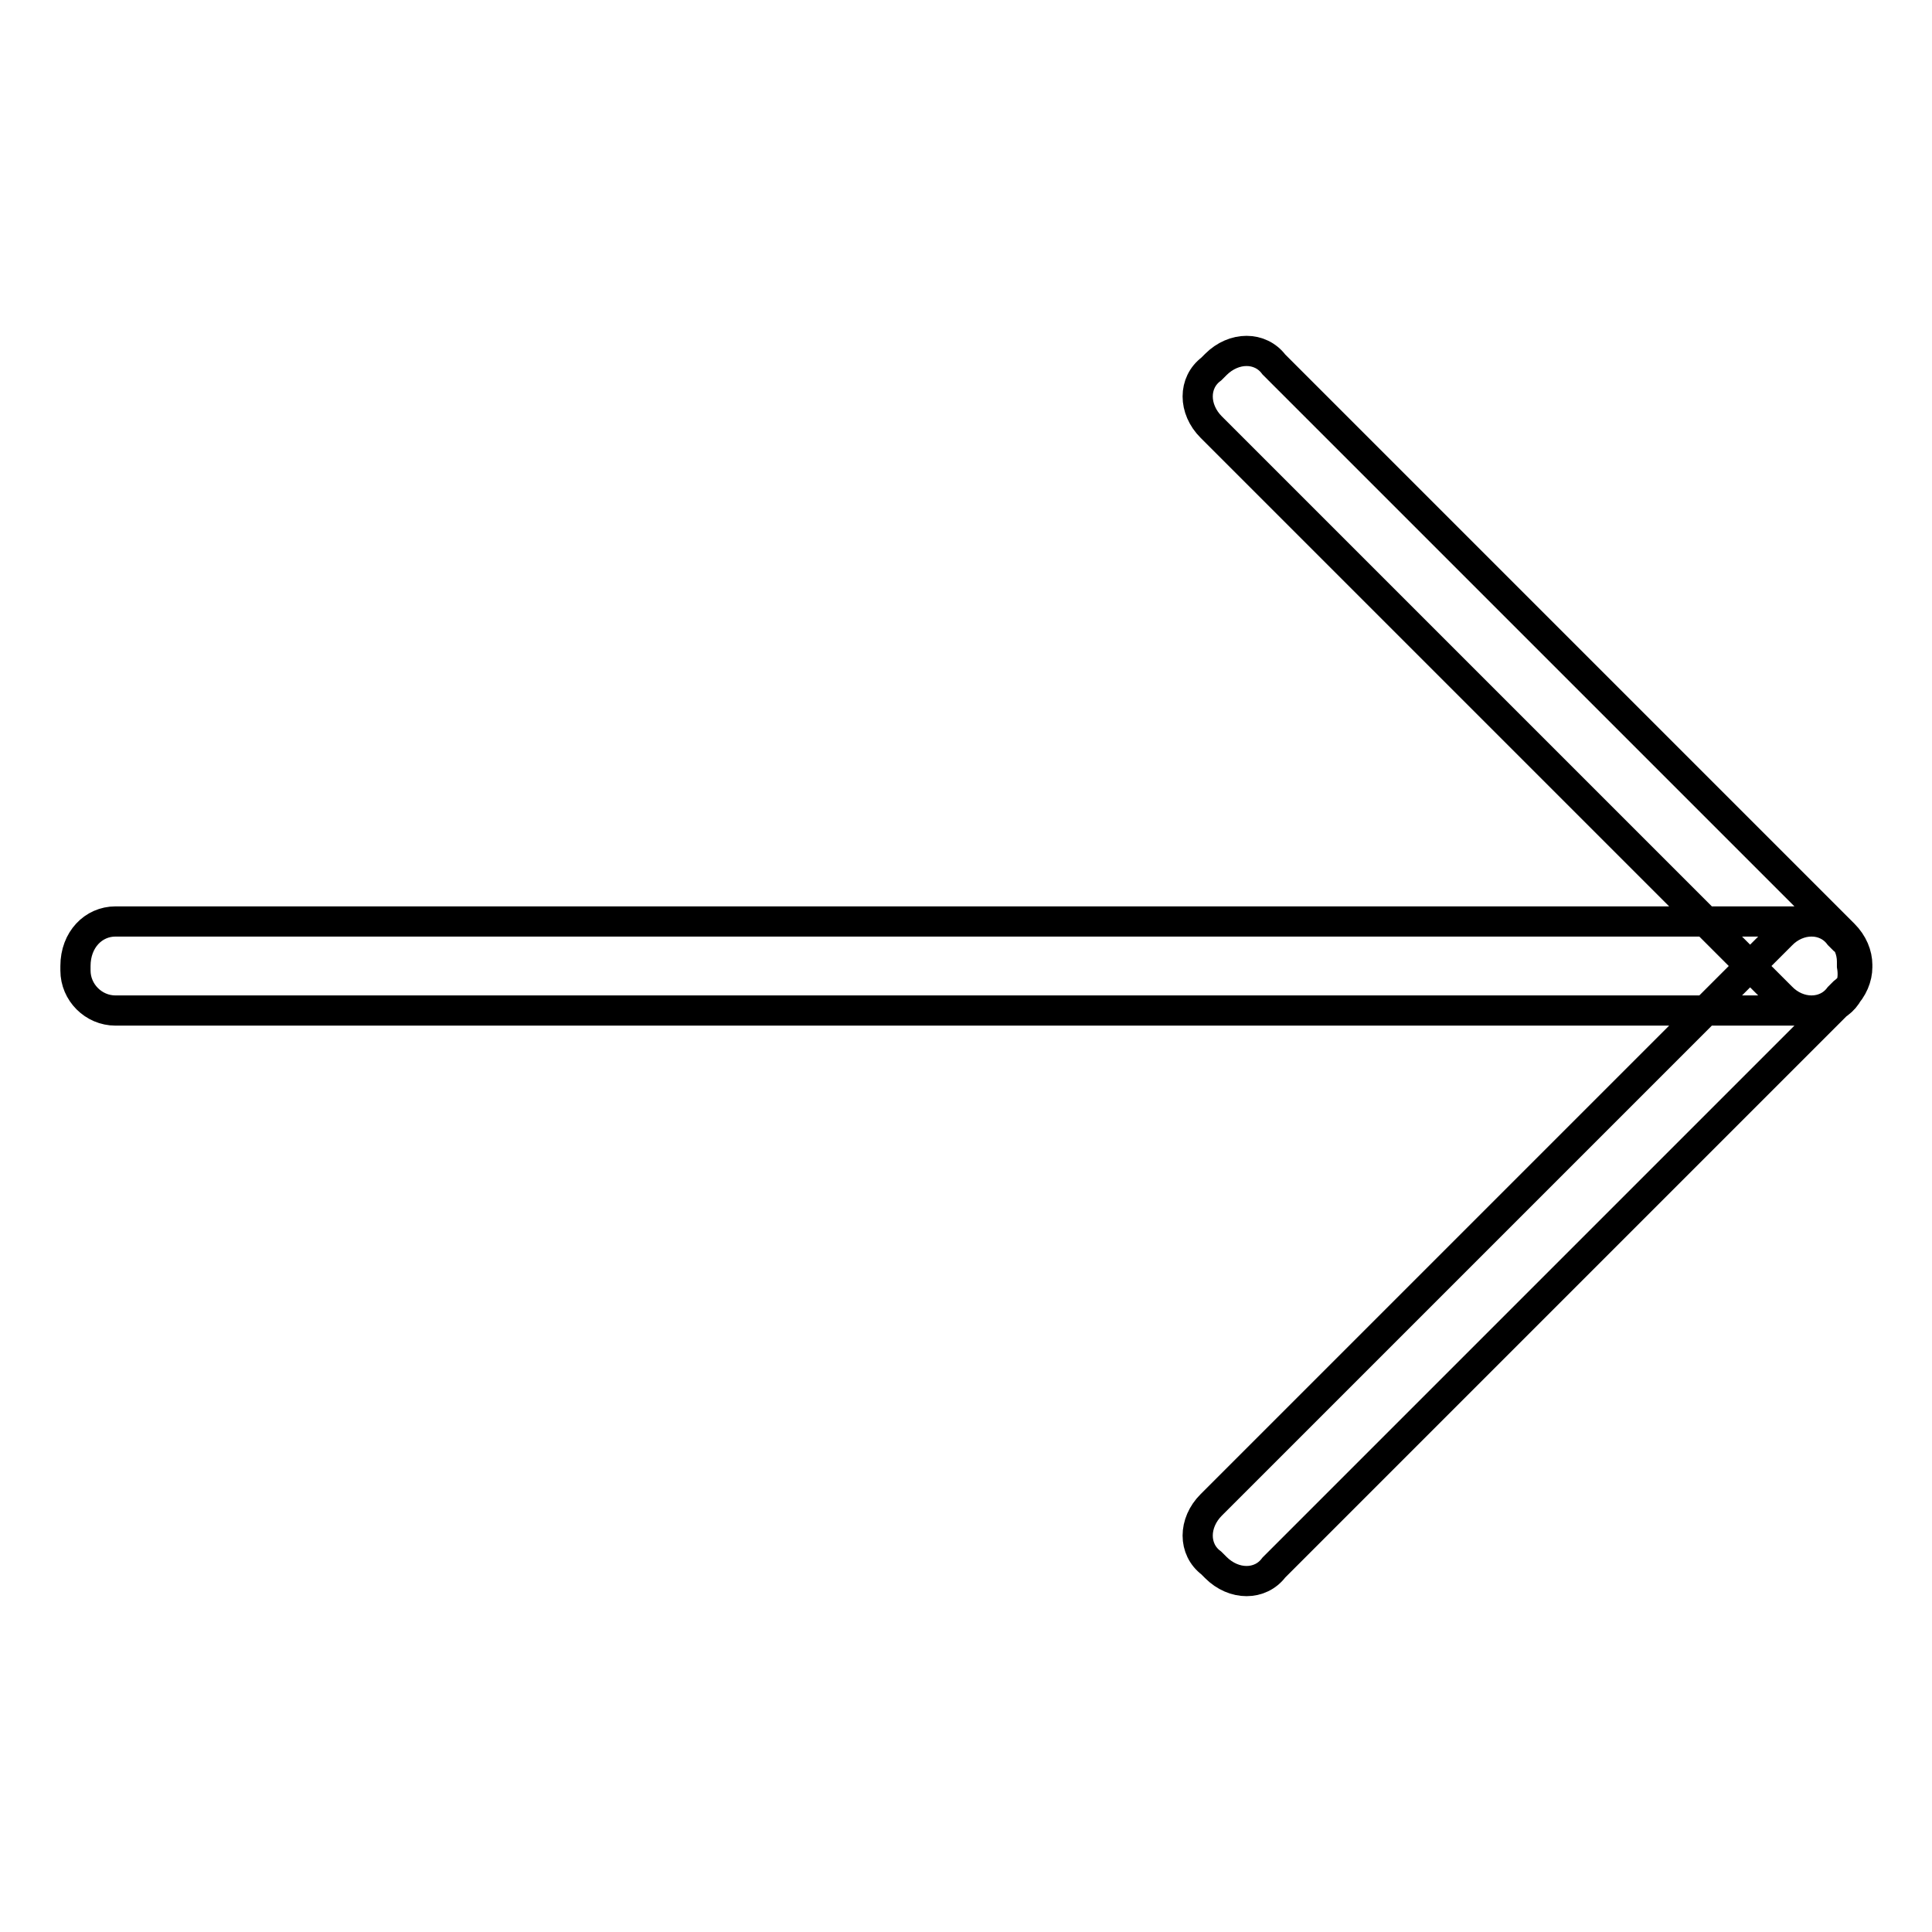 <?xml version="1.0" encoding="utf-8"?>
<!-- Svg Vector Icons : http://www.onlinewebfonts.com/icon -->
<!DOCTYPE svg PUBLIC "-//W3C//DTD SVG 1.1//EN" "http://www.w3.org/Graphics/SVG/1.1/DTD/svg11.dtd">
<svg version="1.1" xmlns="http://www.w3.org/2000/svg" xmlns:xlink="http://www.w3.org/1999/xlink" x="0px" y="0px" viewBox="0 0 256 256" enable-background="new 0 0 256 256" xml:space="preserve">
<g> <path stroke-width="4" fill-opacity="0" stroke="#000000"  d="M240.7,133.9H15.3c-2.9,0-5.3-2.4-5.3-5.3V128c0-3.5,2.4-5.9,5.3-5.9h224.8c2.9,0,5.3,2.4,5.3,5.3v0.6 C246,131.5,243.6,133.9,240.7,133.9z M236,132.1l-75.5-75.5c-2.4-2.4-2.4-5.9,0-7.7l0.6-0.6c2.4-2.4,5.9-2.4,7.7,0l75.5,75.5 c2.4,2.4,2.4,5.9,0,7.7l-0.6,0.6C241.9,134.5,238.3,134.5,236,132.1z M236,123.9l-75.5,75.5c-2.4,2.4-2.4,5.9,0,7.7l0.6,0.6 c2.4,2.4,5.9,2.4,7.7,0l75.5-75.5c2.4-2.4,2.4-5.9,0-7.7l-0.6-0.6C241.9,121.5,238.3,121.5,236,123.9z"/></g>
</svg>